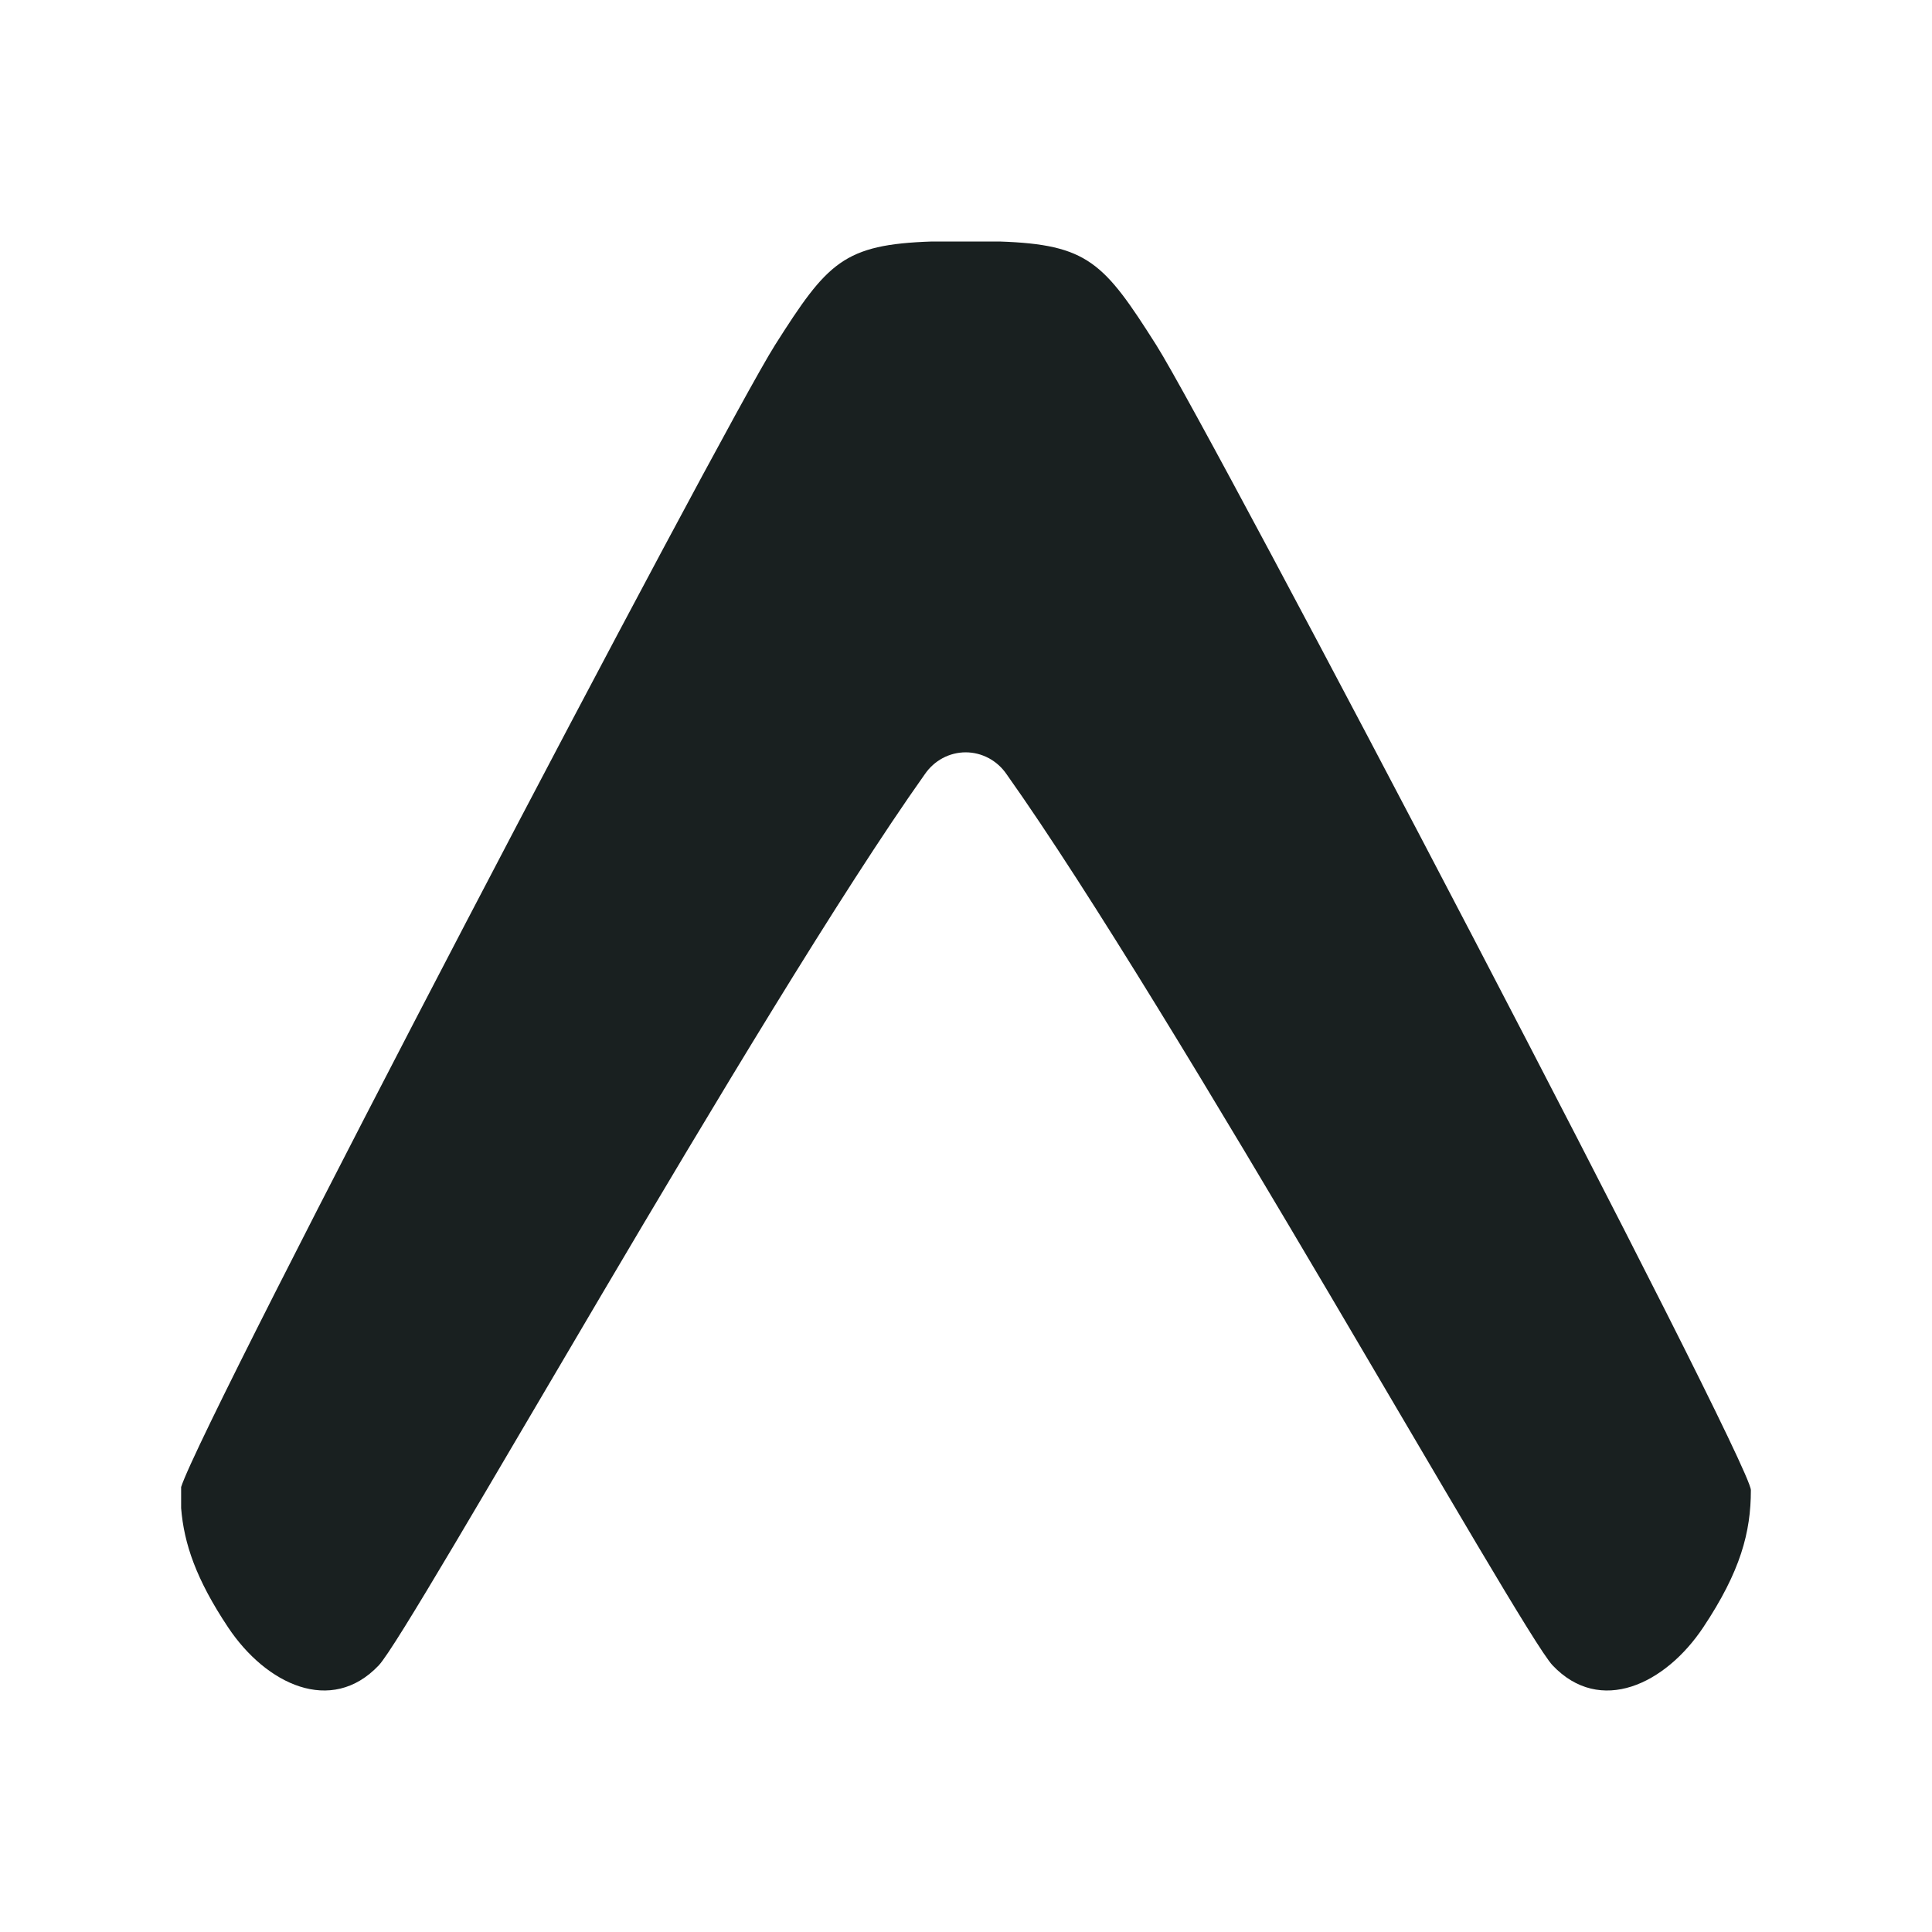 <svg width="32" height="32" viewBox="0 0 32 32" fill="none" xmlns="http://www.w3.org/2000/svg">
<path d="M3 24.979C3.047 25.568 3.249 26.16 3.778 26.954C4.406 27.897 5.485 28.414 6.273 27.584C6.804 27.023 12.55 16.725 15.319 12.822C15.395 12.711 15.496 12.62 15.613 12.557C15.731 12.494 15.862 12.461 15.995 12.461C16.127 12.461 16.258 12.494 16.376 12.557C16.494 12.62 16.595 12.711 16.671 12.822C19.44 16.725 25.186 27.023 25.716 27.584C26.504 28.414 27.583 27.897 28.211 26.954C28.829 26.026 29 25.377 29 24.681C29 24.208 20.052 7.134 19.15 5.713C18.284 4.347 18.019 4.049 16.554 4H15.436C13.97 4.049 13.706 4.345 12.838 5.713C11.956 7.104 3.357 23.506 3 24.63V24.979Z" fill="#192020"/>
</svg>
